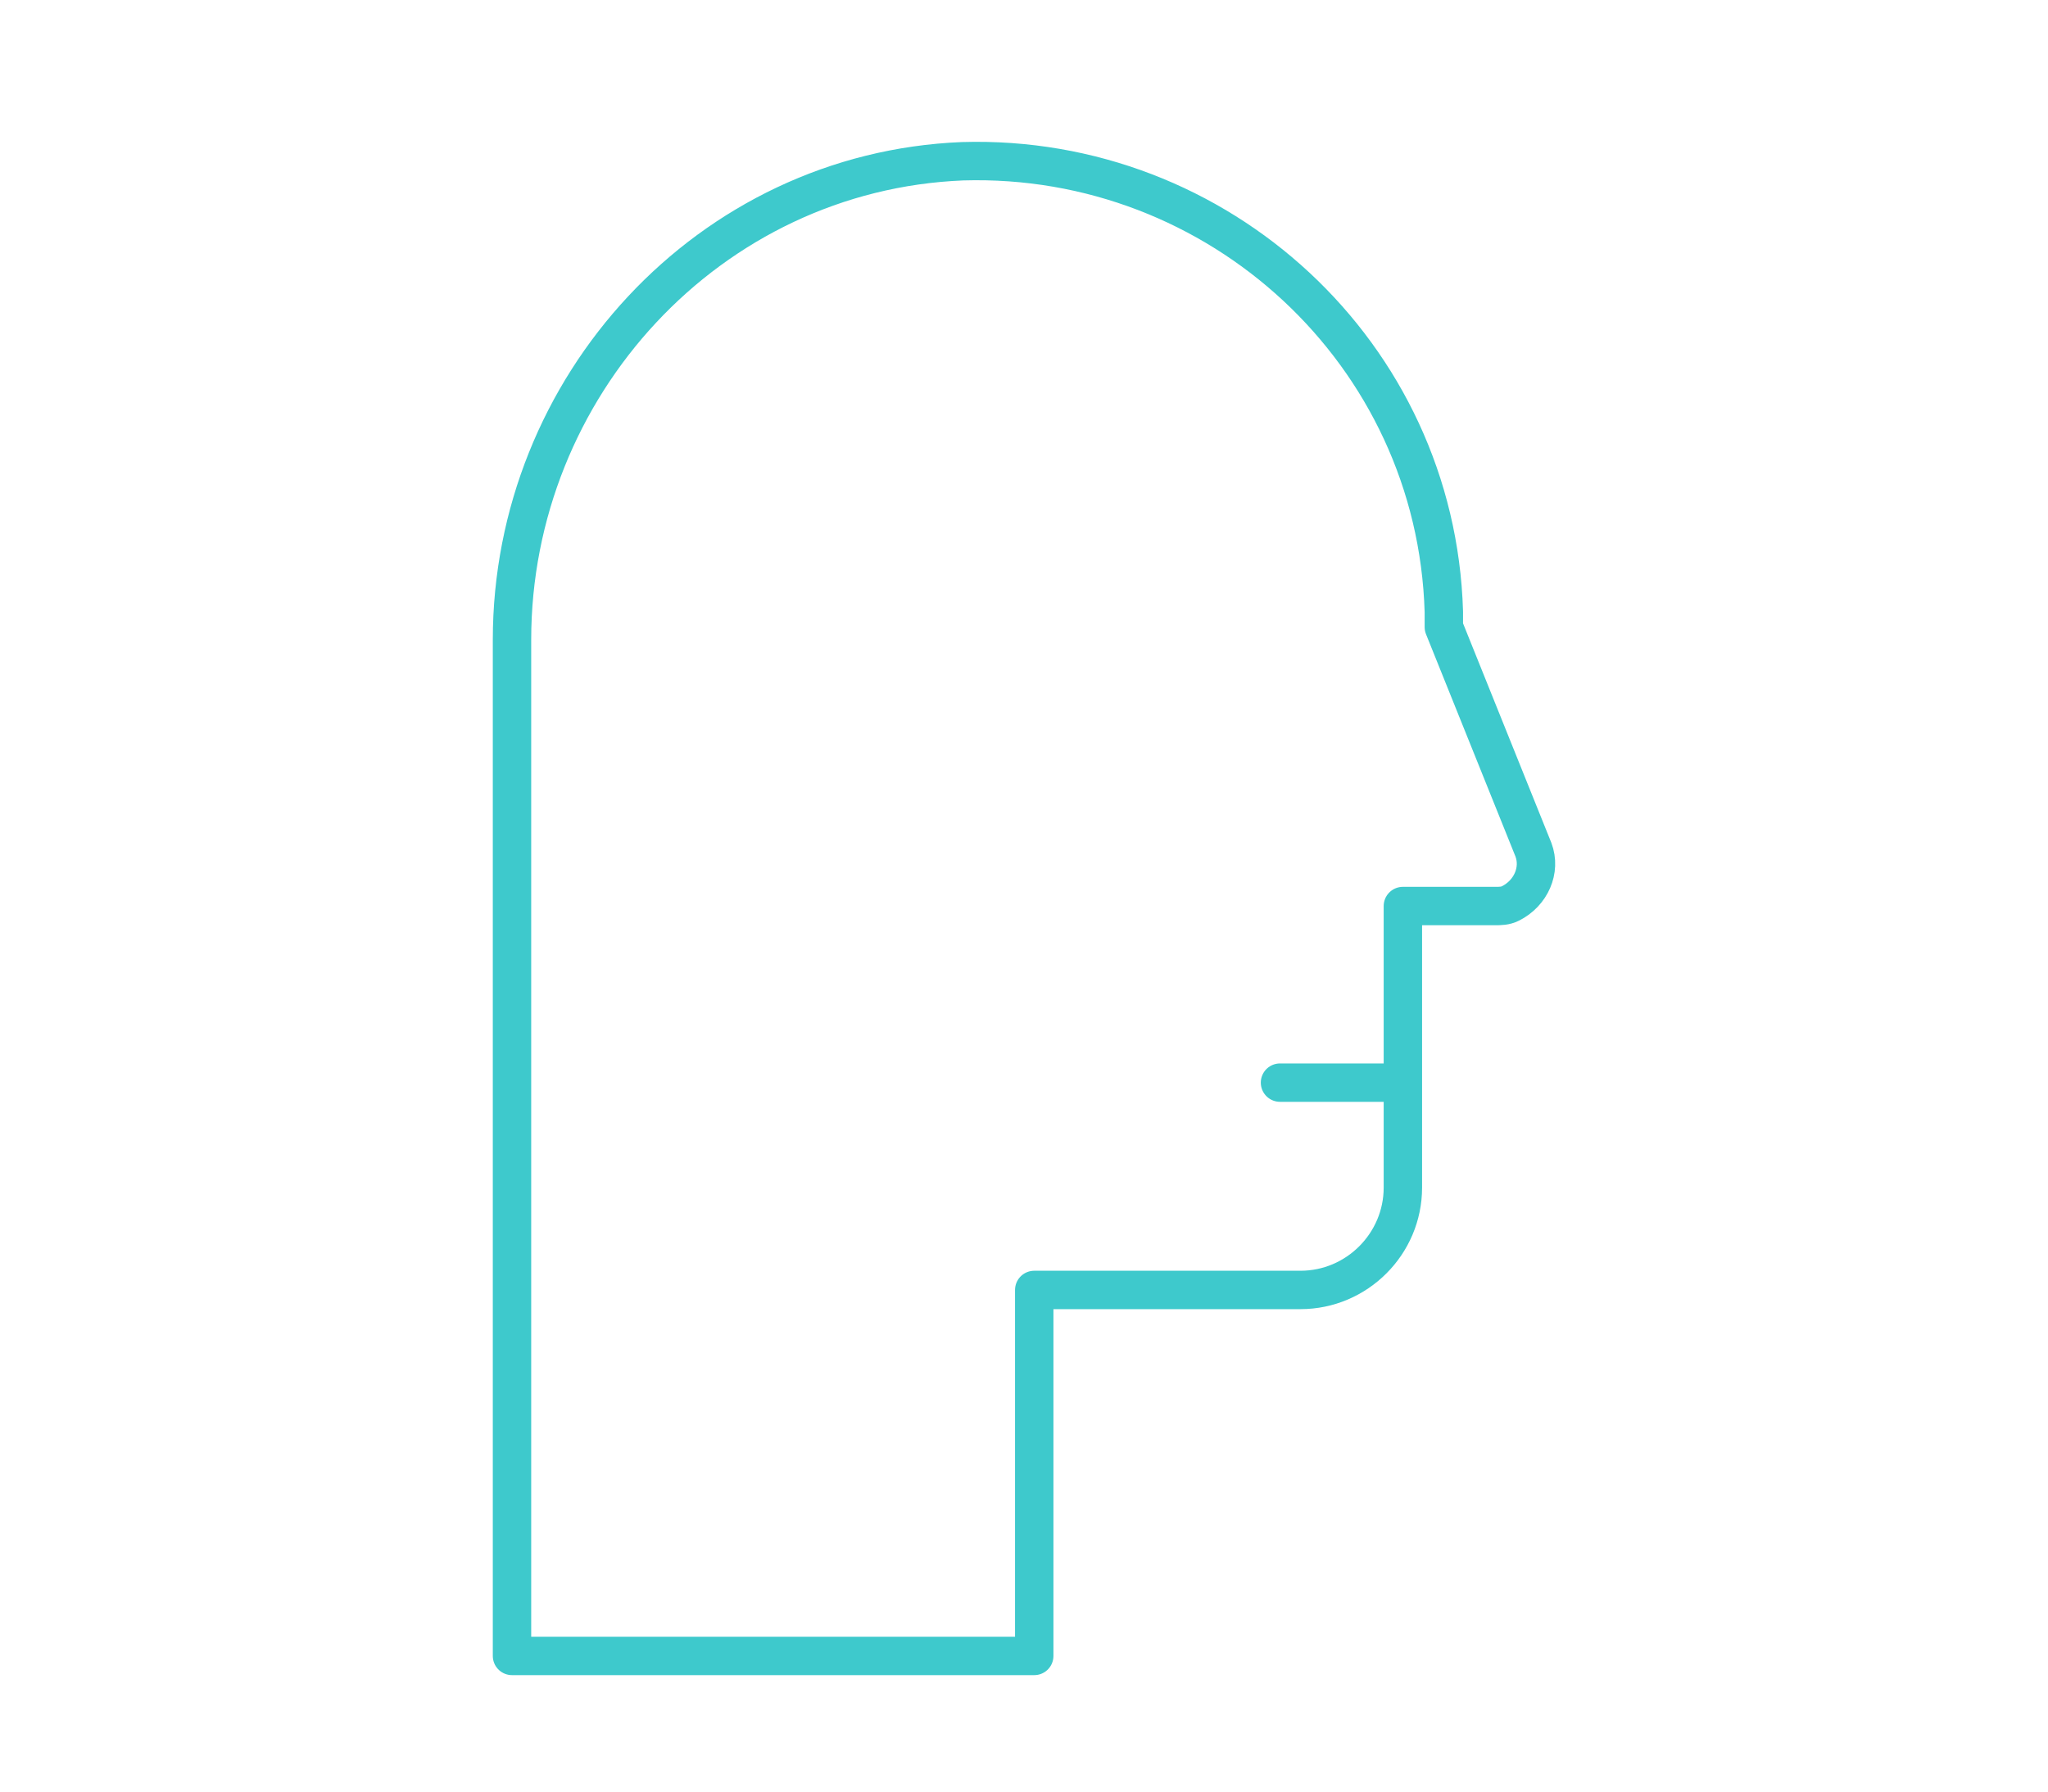 <?xml version="1.0" encoding="utf-8"?>
<!-- Generator: Adobe Illustrator 25.0.0, SVG Export Plug-In . SVG Version: 6.00 Build 0)  -->
<svg version="1.1" id="Layer_1" xmlns="http://www.w3.org/2000/svg" xmlns:xlink="http://www.w3.org/1999/xlink" x="0px" y="0px"
	 viewBox="0 0 80 70" style="enable-background:new 0 0 80 70;" xml:space="preserve">
<style type="text/css">
	.st0{fill:none;stroke:#3EC9CC;stroke-width:1.5;stroke-linecap:round;stroke-linejoin:round;}
</style>
<path class="st0" d="M20,64.7V25c0-9.9,7.7-18.3,17.6-18.7c10-0.3,18.5,7.5,18.8,17.6c0,0.2,0,0.4,0,0.6l0,0l3.5,8.7
	c0.3,0.8-0.1,1.7-0.9,2.1c-0.2,0.1-0.4,0.1-0.6,0.1h-3.6c0,0,0,0,0,0v11c0,2.2-1.8,4-4,4H40.4c0,0,0,0,0,0v14.3c0,0,0,0,0,0L20,64.7
	C20,64.8,20,64.8,20,64.7L20,64.7z"/>
<line class="st0" x1="54.7" y1="42.3" x2="50" y2="42.3"/>
</svg>
